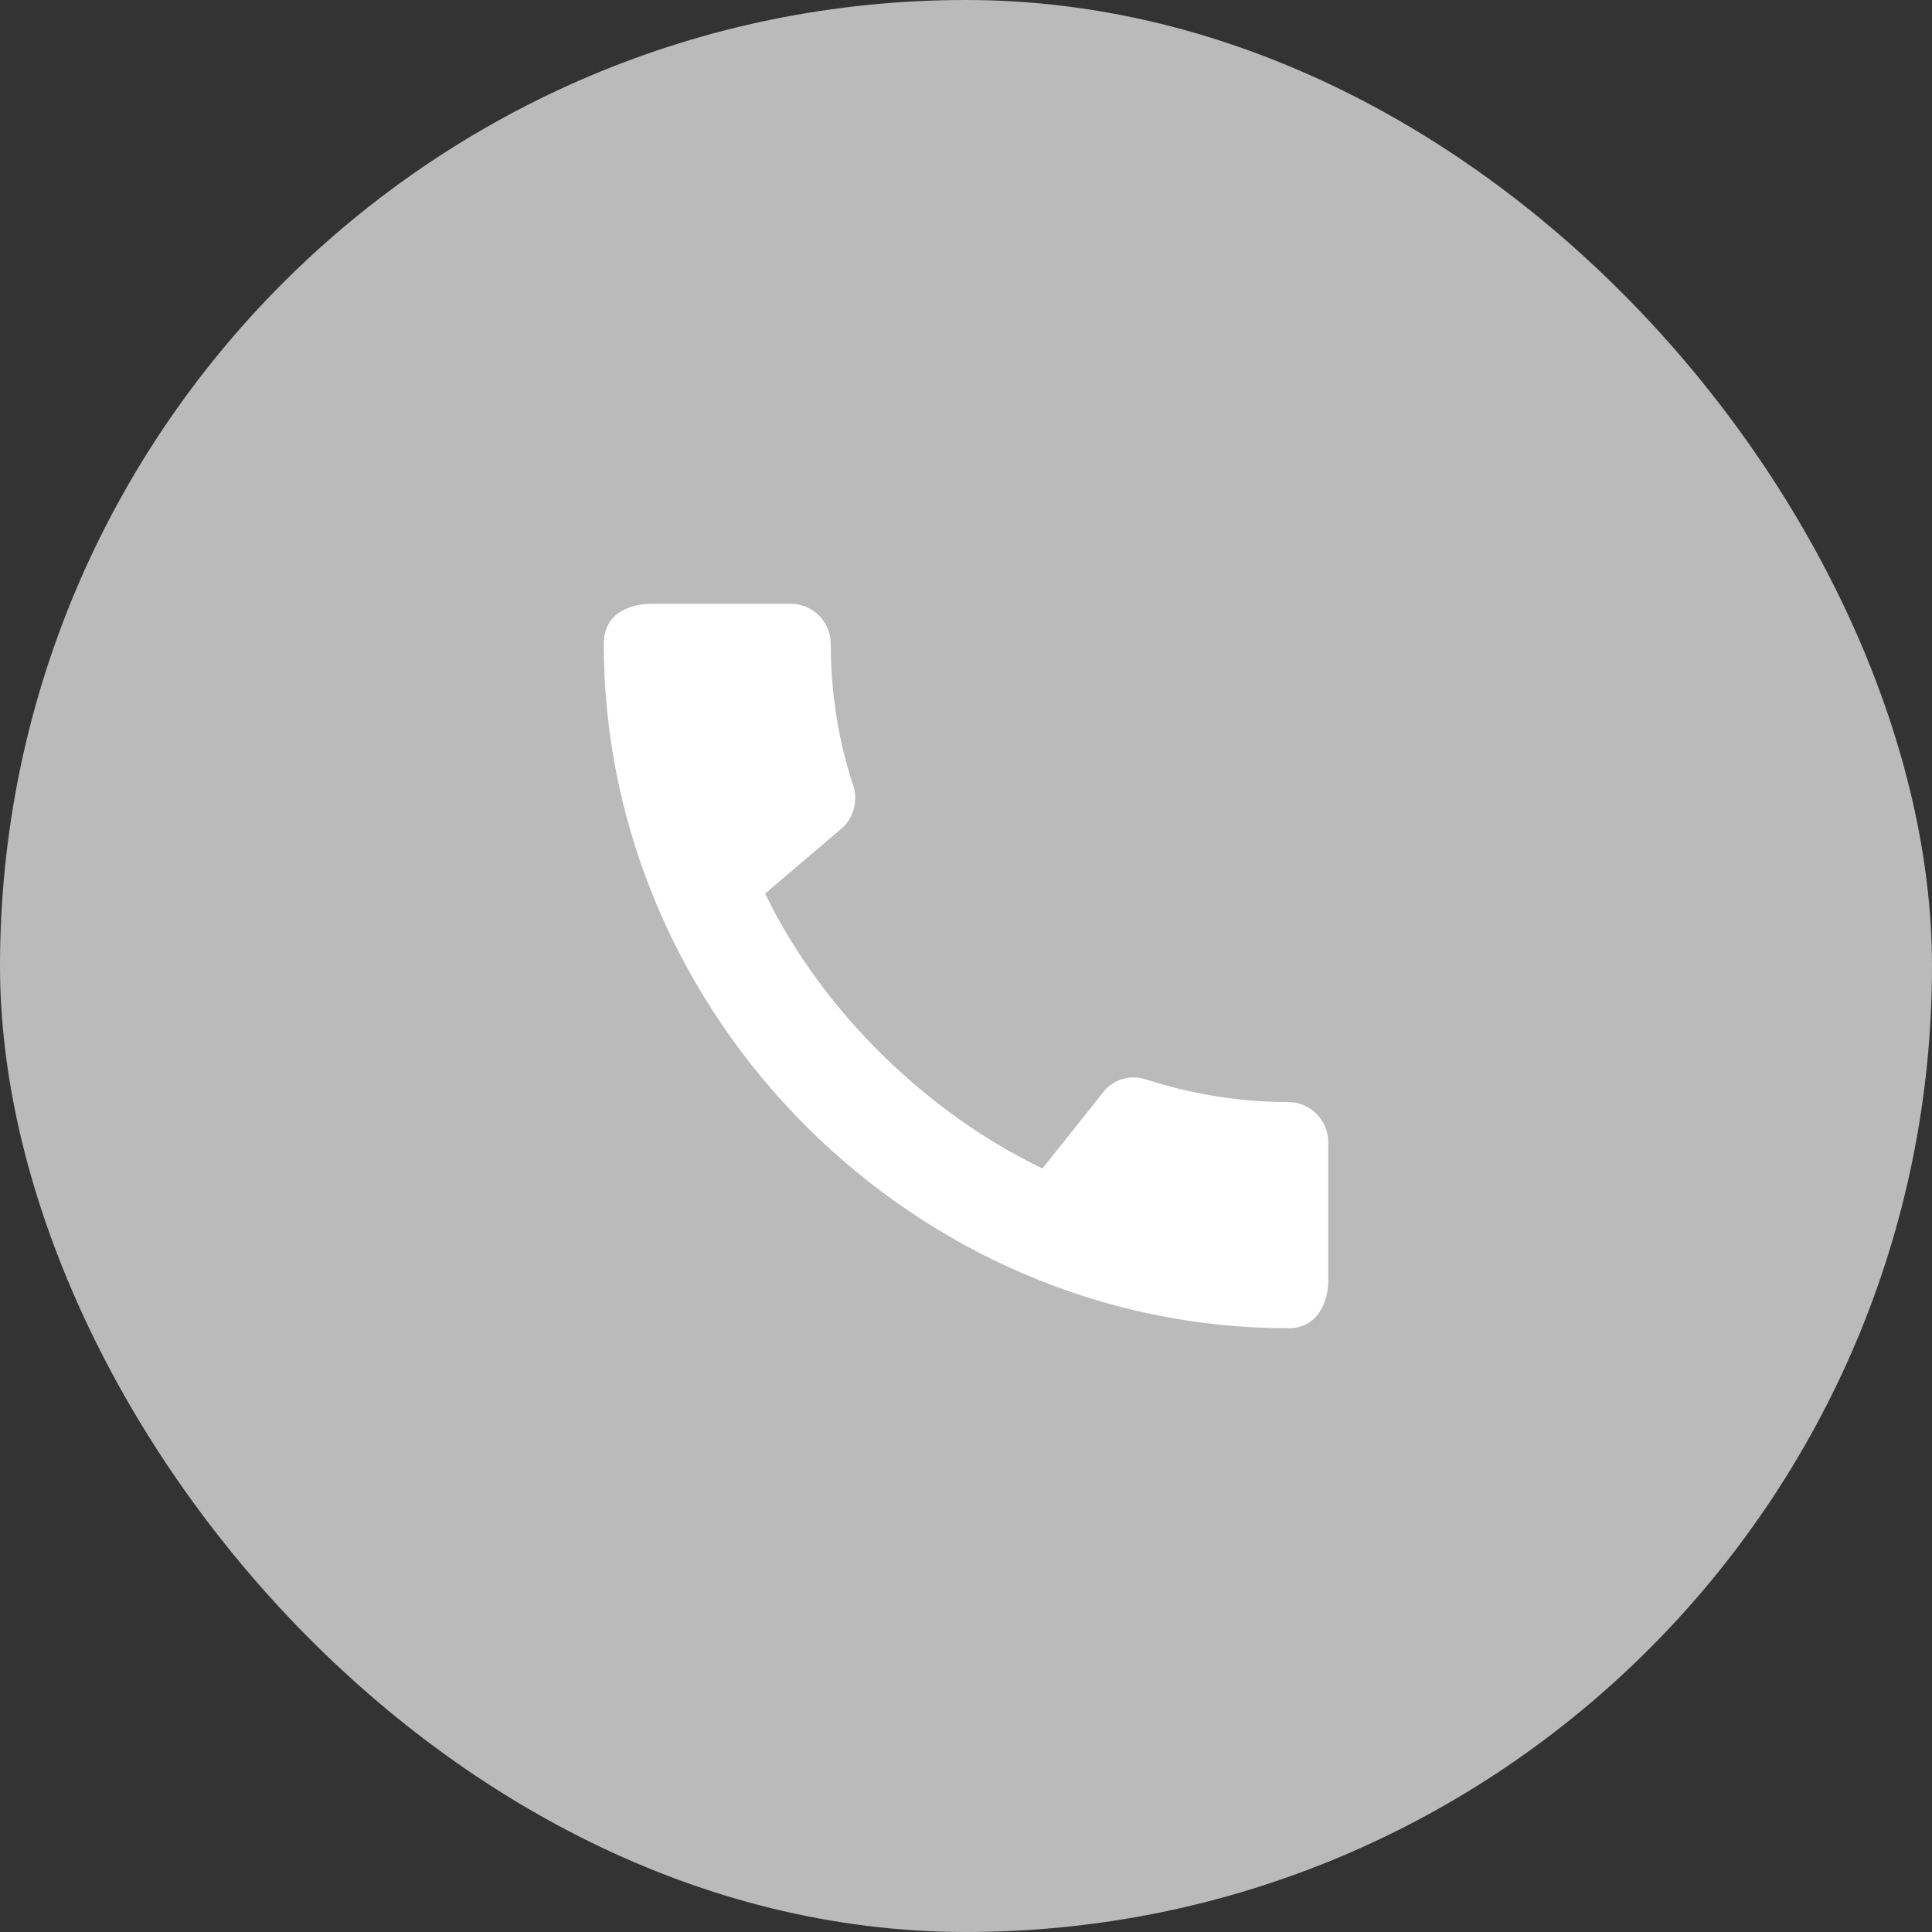 <svg width="48" height="48" viewBox="0 0 48 48" fill="none" xmlns="http://www.w3.org/2000/svg">
<rect x="0" y="0" width="48" height="48" fill="#333333" stroke="none"/>
<rect width="48" height="48" rx="24" fill="#BABABA"/>
<path d="M32.01 27.38C30.78 27.38 29.59 27.18 28.48 26.82C28.13 26.7 27.74 26.79 27.47 27.06L25.9 29.03C23.07 27.68 20.42 25.13 19.01 22.2L20.96 20.54C21.23 20.26 21.31 19.87 21.2 19.52C20.83 18.41 20.64 17.22 20.64 15.99C20.64 15.45 20.19 15 19.65 15H16.19C15.65 15 15 15.24 15 15.99C15 25.28 22.73 33 32.01 33C32.72 33 33 32.37 33 31.82V28.37C33 27.83 32.55 27.38 32.01 27.38Z" fill="white"/>
</svg>
